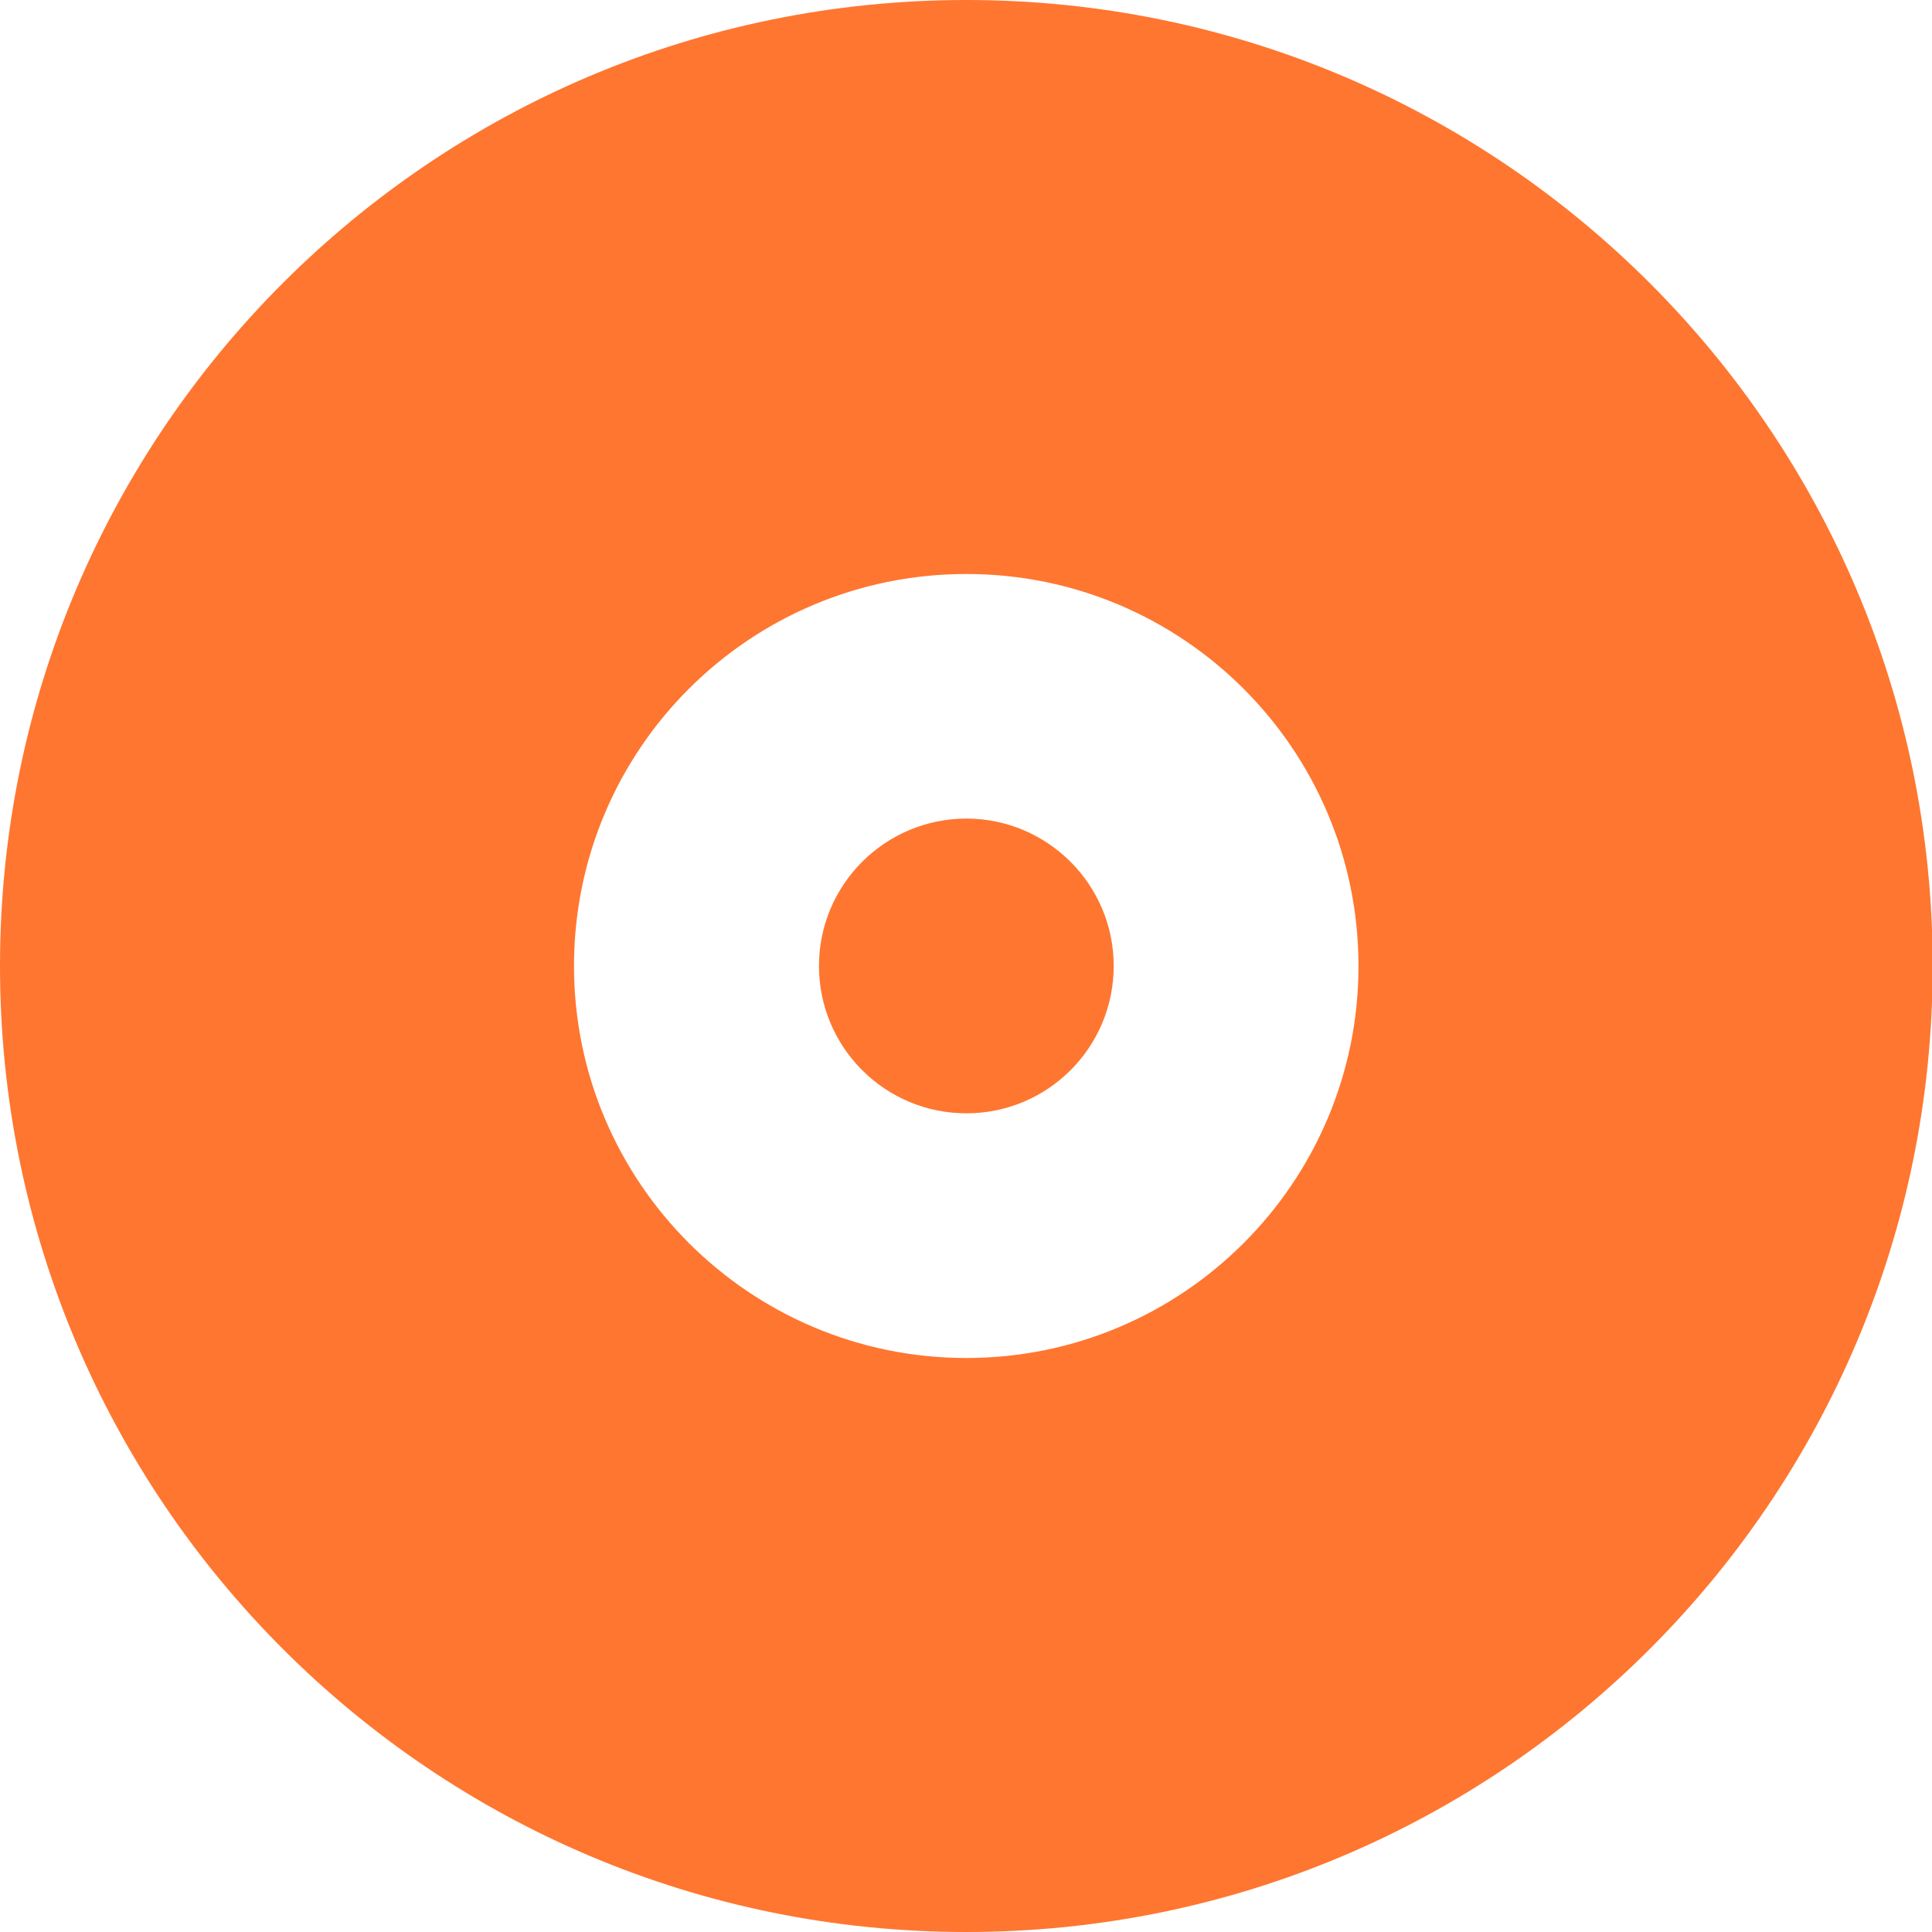 <?xml version="1.0" encoding="utf-8"?>
<svg xmlns="http://www.w3.org/2000/svg" fill="none" height="100%" overflow="visible" preserveAspectRatio="none" style="display: block;" viewBox="0 0 20 20" width="100%">
<g id="Group">
<path d="M10.004 0C4.478 0 0 4.476 0 10C0 15.524 4.478 20 10.004 20C15.529 20 20.007 15.524 20.007 10C20.007 4.476 15.527 0 10.004 0ZM5.942 10C5.942 7.757 7.76 5.942 10.004 5.942C12.247 5.942 14.063 7.76 14.063 10C14.063 12.24 12.245 14.058 10.004 14.058C7.762 14.058 5.942 12.24 5.942 10Z" fill="#FF7630" id="Vector"/>
<path d="M11.529 9.999C11.529 9.158 10.845 8.474 10.004 8.474C9.162 8.474 8.478 9.158 8.478 9.999C8.478 10.841 9.16 11.525 10.004 11.525C10.847 11.525 11.529 10.843 11.529 9.999Z" fill="#FF7630" id="Vector_2"/>
</g>
</svg>